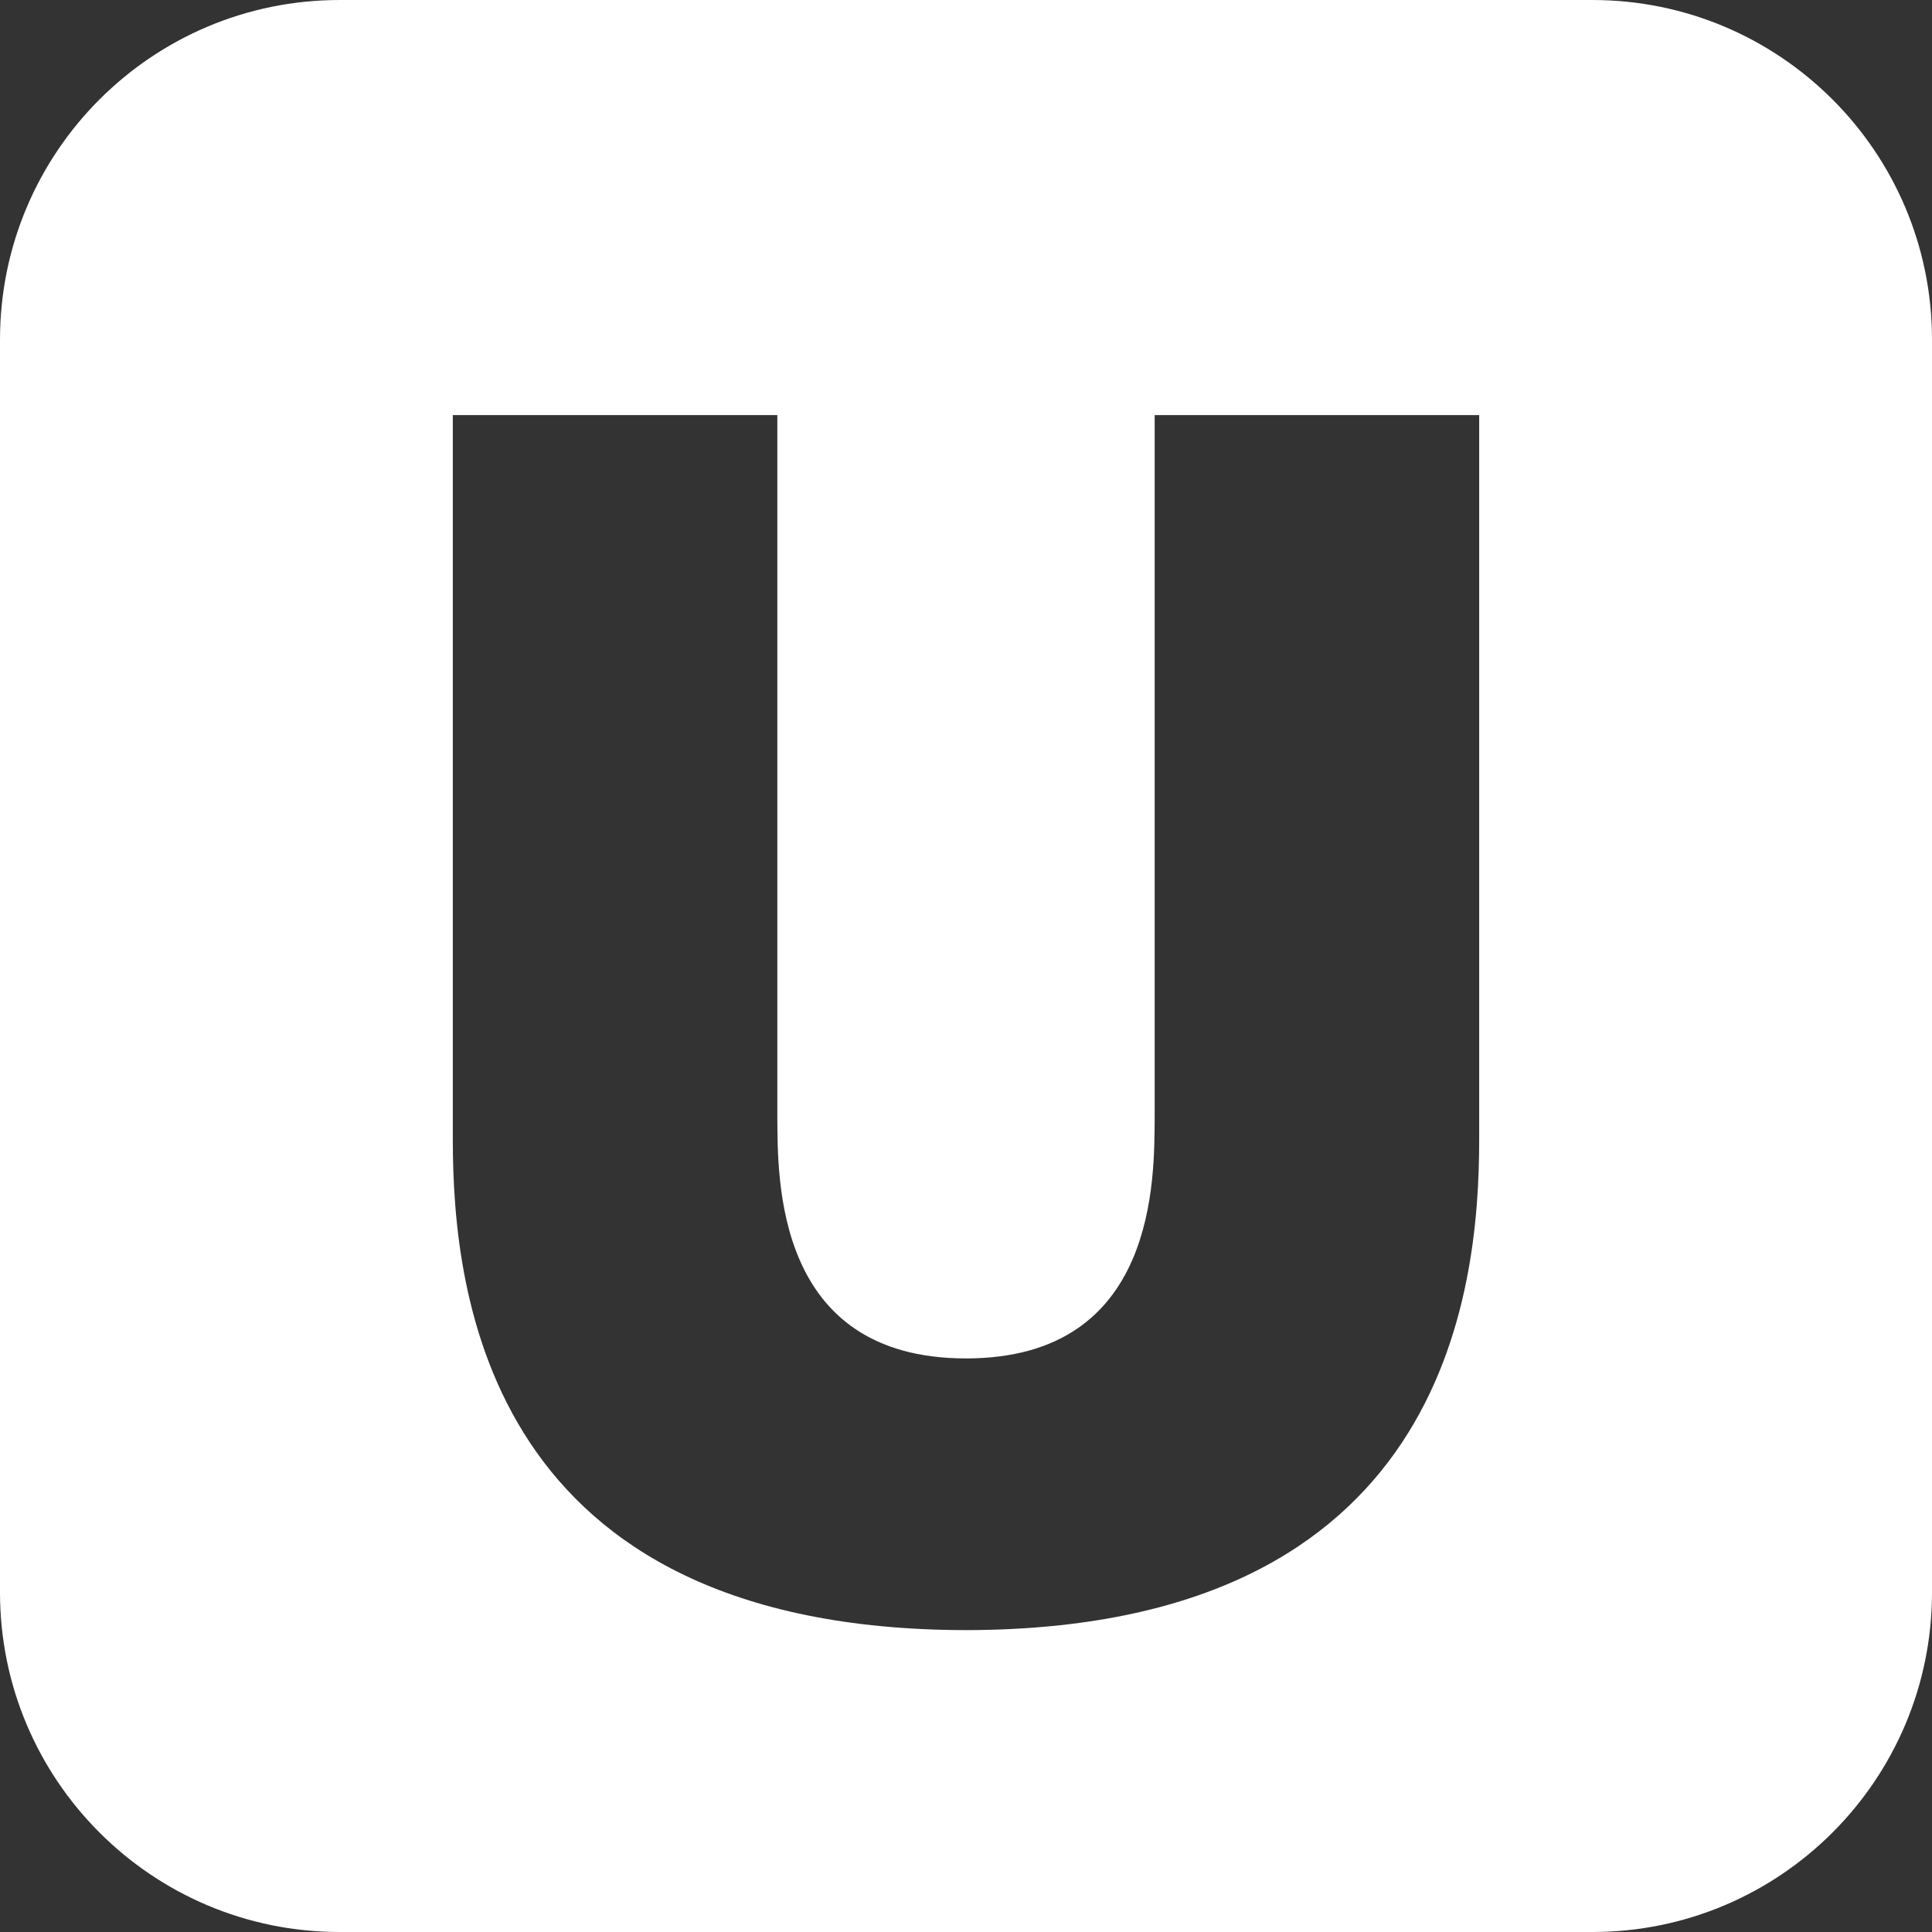 <svg height="512" viewBox="0 0 512 512" width="512" xmlns="http://www.w3.org/2000/svg" color="#fff">
  <rect x="0" y="0" width="512" height="512" fill="#333333" stroke="none"/>
  <path
    d="m90.008 0h331.984c49.712 0 90.008 40.298 90.008 90.008v331.984c0 49.712-40.298 90.008-90.008 90.008h-331.984c-49.712 0-90.008-40.298-90.008-90.008v-331.984c0-49.712 40.298-90.008 90.008-90.008zm215.992 110v186c-.127 16.04.873 63.981-50 64-50.868-.019-49.869-47.929-50-64v-186h-86v192c0 41.282 9.341 129.797 136 130 126.664-.203 136.004-88.857 136-130v-192z"
    fill="currentColor"
    fill-rule="evenodd"
  />
</svg>
